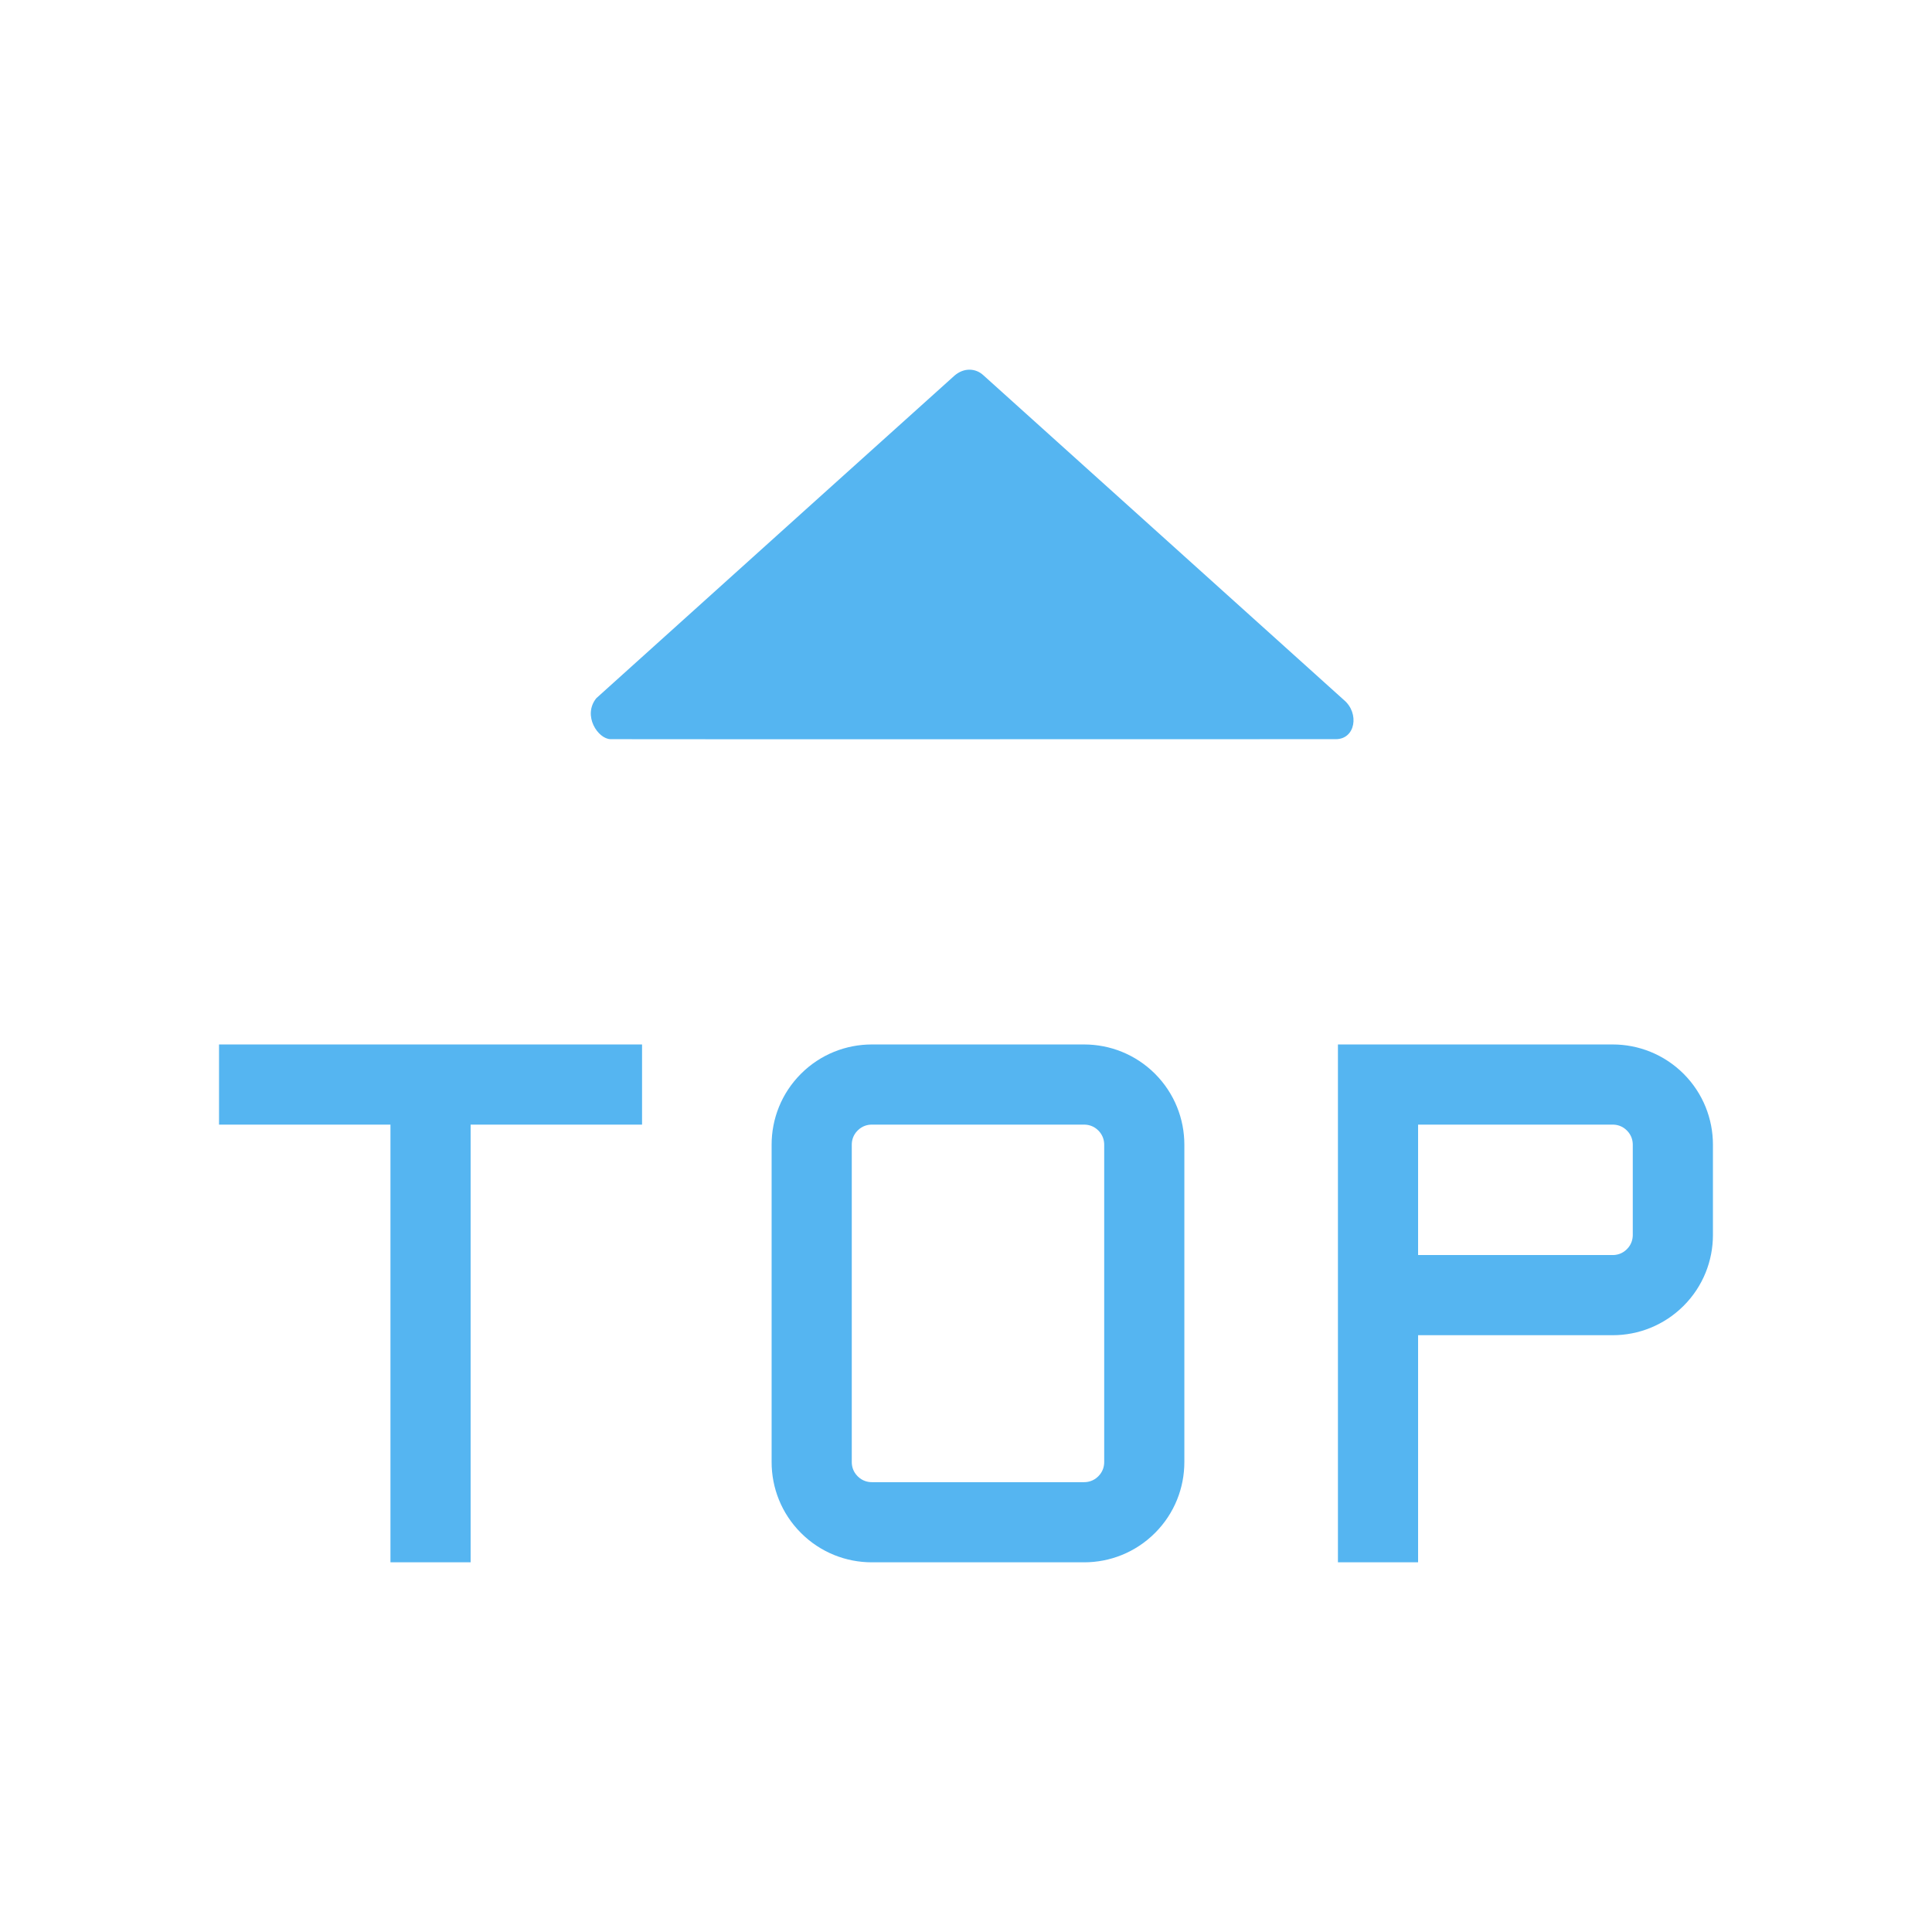 <svg width="49" height="49" viewBox="0 0 49 49" fill="none" xmlns="http://www.w3.org/2000/svg">
<path d="M5.555 28.523H9.903V39.624H11.936V28.523H16.284V26.49H5.555V28.523ZM27.496 26.49H22.111C21.461 26.49 20.81 26.738 20.314 27.234C19.818 27.73 19.57 28.381 19.57 29.031V37.082C19.57 37.733 19.818 38.383 20.314 38.879C20.81 39.376 21.461 39.624 22.111 39.624H27.496C28.147 39.624 28.797 39.376 29.294 38.879C29.79 38.383 30.038 37.733 30.038 37.082V29.032C30.038 28.381 29.79 27.731 29.294 27.234C28.797 26.738 28.147 26.49 27.496 26.49ZM28.005 37.082C28.005 37.179 27.979 37.319 27.856 37.442C27.733 37.565 27.593 37.591 27.497 37.591H22.111C22.015 37.591 21.875 37.565 21.752 37.442C21.629 37.319 21.603 37.179 21.603 37.082V29.032C21.603 28.935 21.629 28.795 21.752 28.672C21.875 28.549 22.015 28.523 22.111 28.523H27.496C27.592 28.523 27.733 28.549 27.856 28.672C27.979 28.795 28.005 28.935 28.005 29.032V37.082H28.005ZM42.7 27.234C42.203 26.739 41.553 26.49 40.903 26.49H33.933V39.624H35.966V33.864H40.903C41.553 33.864 42.203 33.615 42.7 33.119C43.196 32.623 43.444 31.973 43.444 31.322V29.031C43.444 28.381 43.196 27.731 42.7 27.234ZM41.411 31.322C41.411 31.418 41.385 31.559 41.262 31.682C41.139 31.805 40.999 31.831 40.903 31.831H35.966V28.523H40.903C40.999 28.523 41.139 28.549 41.262 28.672C41.385 28.795 41.411 28.935 41.411 29.032V31.322Z" fill="#55B5F1"/>
<path d="M15.123 17.709C17.757 15.335 24.009 9.702 24.203 9.531C24.45 9.314 24.748 9.341 24.936 9.513C25.067 9.633 31.562 15.482 34.086 17.755C34.483 18.089 34.378 18.747 33.88 18.747C33.381 18.747 15.799 18.752 15.484 18.747C15.169 18.742 14.768 18.153 15.123 17.709Z" fill="#55B5F1"/>
</svg>
